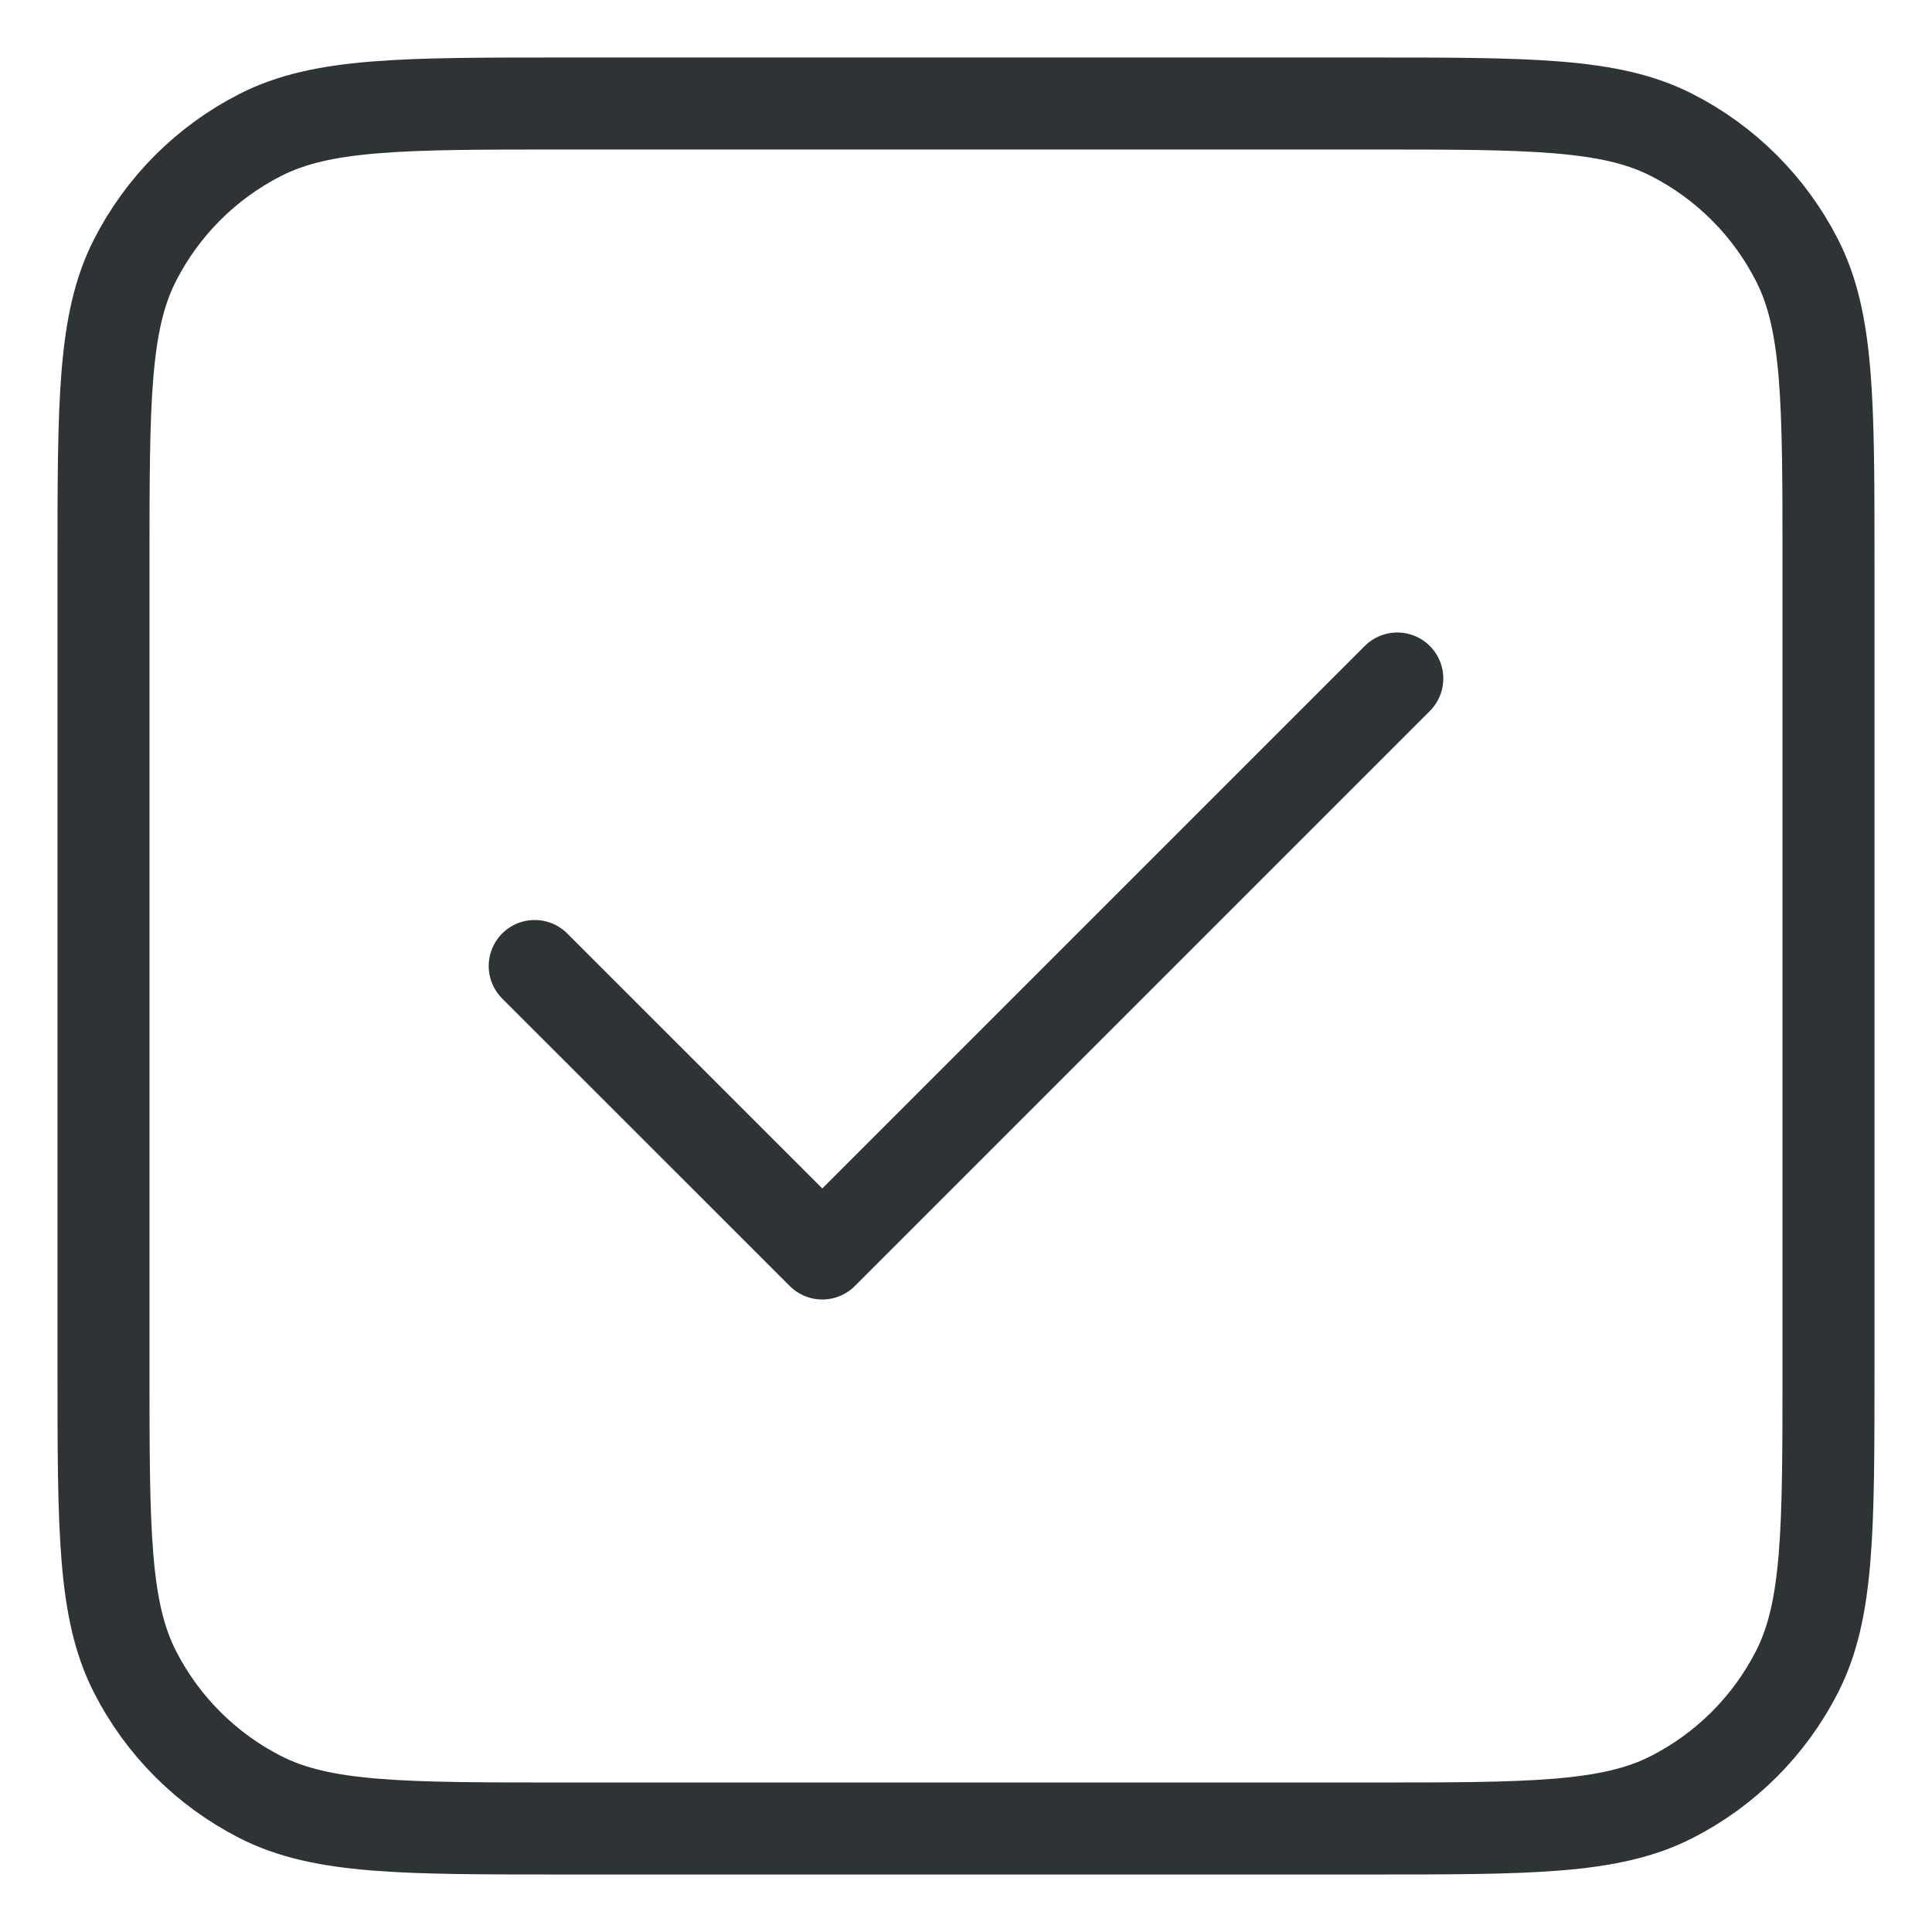 <svg xmlns="http://www.w3.org/2000/svg" width="21" height="21" viewBox="0 0 21 21" fill="none"><path d="M5.812 10.5L8.938 13.625L15.188 7.375M6.125 19.875H14.875C16.625 19.875 17.5 19.875 18.169 19.534C18.757 19.235 19.235 18.757 19.534 18.169C19.875 17.5 19.875 16.625 19.875 14.875V6.125C19.875 4.375 19.875 3.5 19.534 2.831C19.235 2.243 18.757 1.765 18.169 1.466C17.5 1.125 16.625 1.125 14.875 1.125H6.125C4.375 1.125 3.5 1.125 2.831 1.466C2.243 1.765 1.765 2.243 1.466 2.831C1.125 3.5 1.125 4.375 1.125 6.125V14.875C1.125 16.625 1.125 17.5 1.466 18.169C1.765 18.757 2.243 19.235 2.831 19.534C3.5 19.875 4.375 19.875 6.125 19.875Z" stroke="#2E3336" stroke-linecap="round" stroke-linejoin="round"></path></svg>